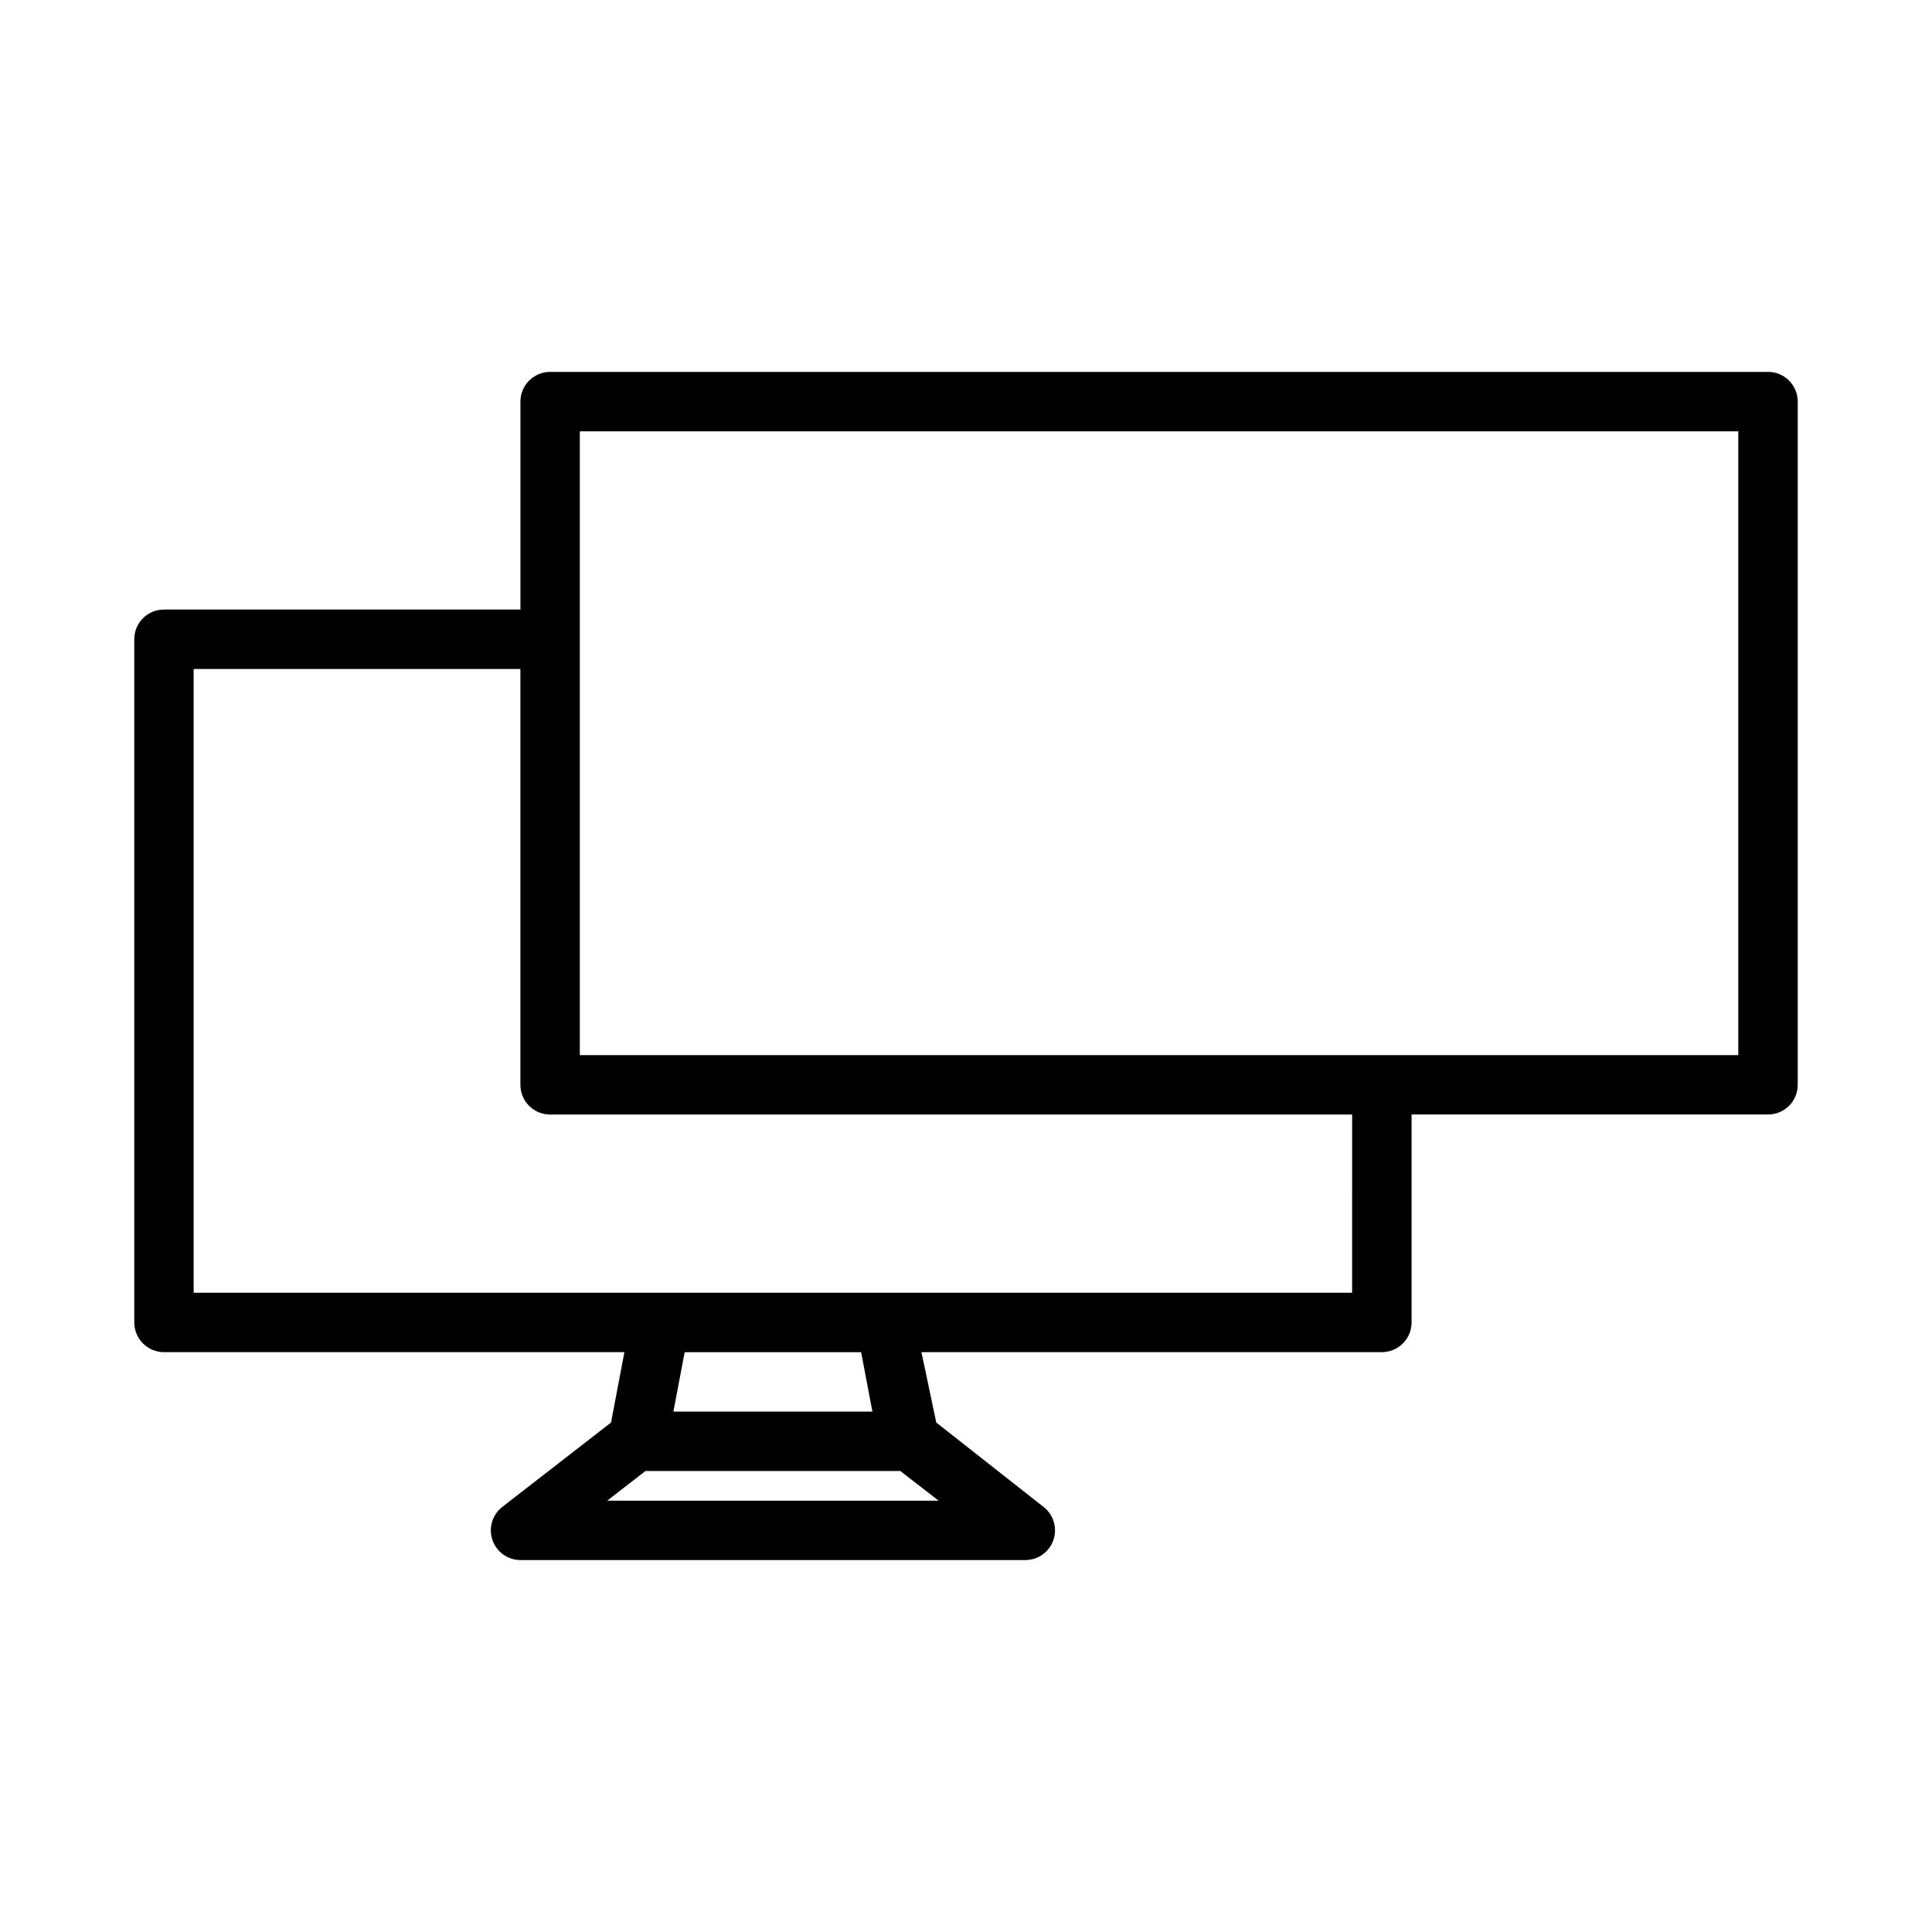<?xml version="1.0" encoding="UTF-8"?>
<!-- Uploaded to: ICON Repo, www.svgrepo.com, Generator: ICON Repo Mixer Tools -->
<svg fill="#000000" width="800px" height="800px" version="1.1" viewBox="144 144 512 512" xmlns="http://www.w3.org/2000/svg">
 <path d="m612.54 242.56h-322.75c-4.348 0-7.871 3.523-7.871 7.871v55.105h-94.465c-4.348 0-7.871 3.523-7.871 7.871v181.05c0 2.09 0.828 4.094 2.305 5.566 1.477 1.477 3.481 2.309 5.566 2.309h122.02l-3.543 18.656-28.812 22.355h0.004c-2.656 2.059-3.711 5.578-2.625 8.758 1.082 3.18 4.066 5.324 7.426 5.332h133.82c3.359-0.008 6.344-2.152 7.426-5.332 1.086-3.18 0.031-6.699-2.625-8.758l-28.418-22.355-3.934-18.656h122.02c2.086 0 4.09-0.832 5.566-2.309 1.477-1.473 2.305-3.477 2.305-5.566v-55.102h94.465c2.09 0 4.09-0.832 5.566-2.305 1.477-1.477 2.305-3.481 2.305-5.566v-181.06c0-2.086-0.828-4.09-2.305-5.566-1.477-1.477-3.477-2.305-5.566-2.305zm-307.64 299.14 10.156-7.871h67.543l10.156 7.871zm70.297-23.617h-52.742l2.992-15.742h46.762zm127.13-31.488h-307.01v-165.31h86.594v110.21c0 2.086 0.828 4.09 2.305 5.566 1.477 1.473 3.481 2.305 5.566 2.305h212.55zm102.34-62.977h-307.01v-165.31h307.01z"/>
</svg>